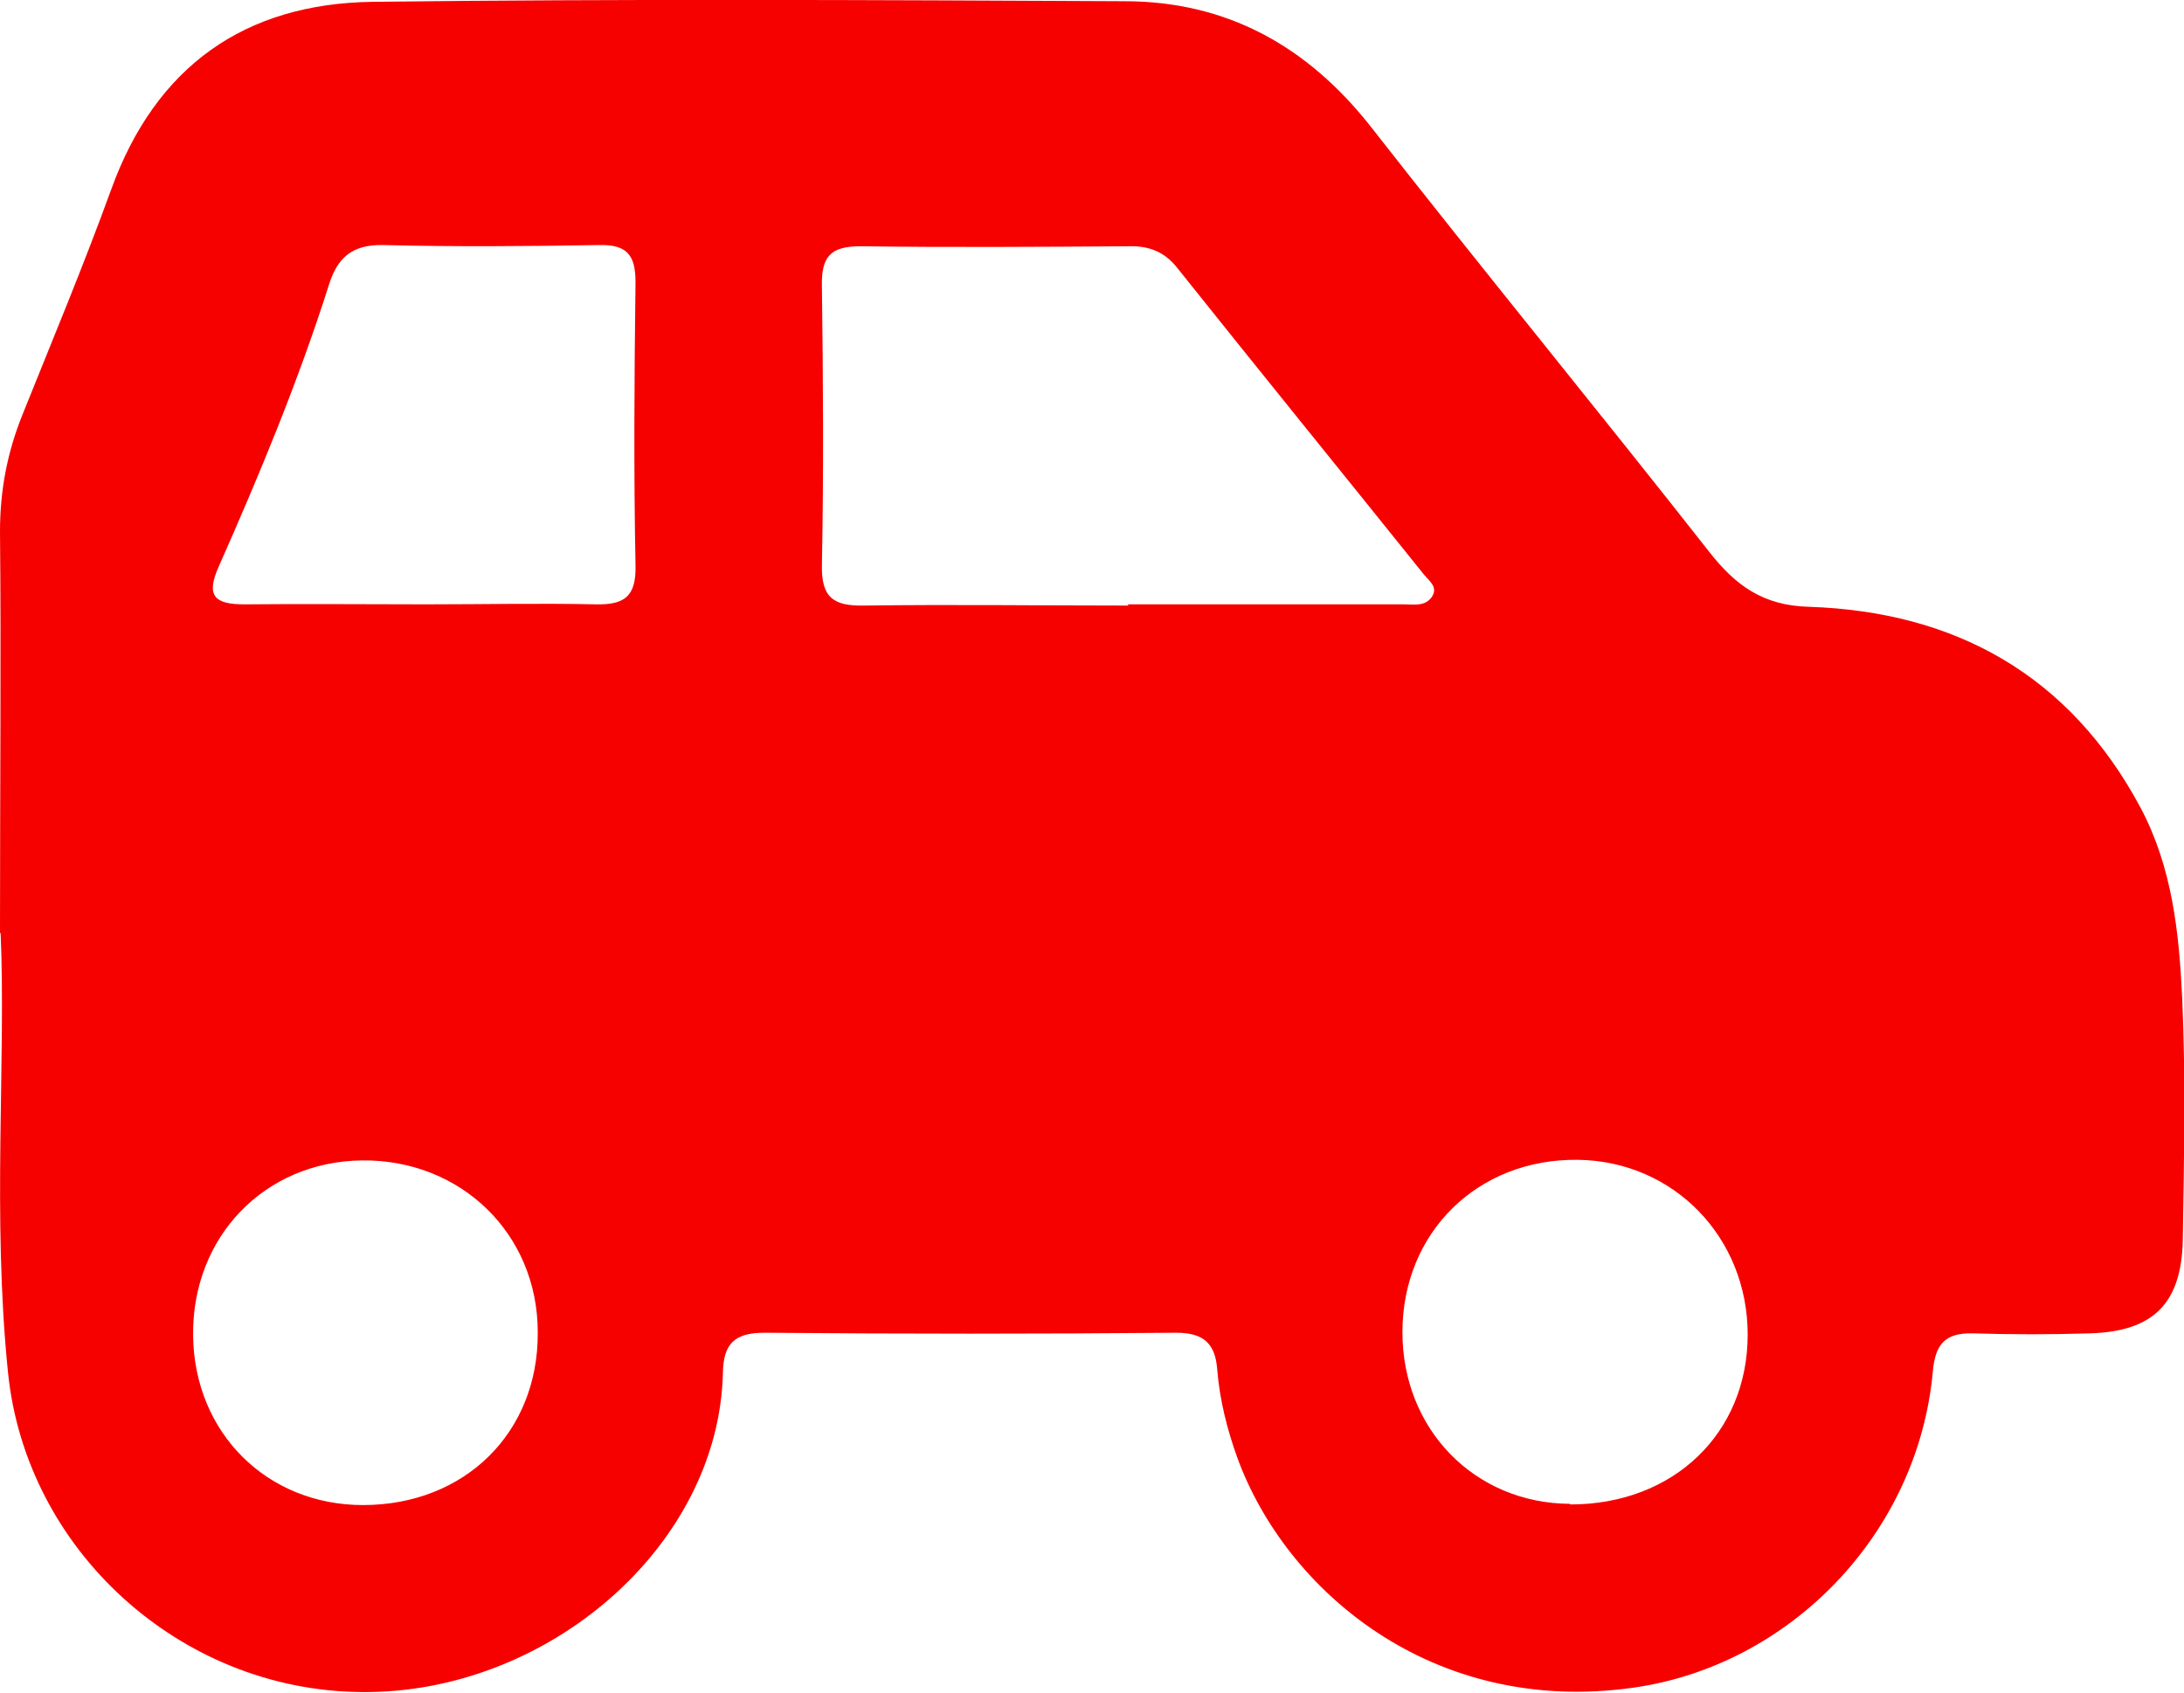 <?xml version="1.0" encoding="UTF-8"?><svg id="Capa_2" xmlns="http://www.w3.org/2000/svg" viewBox="0 0 35.74 27.71"><defs><style>.cls-1{fill:#f70000;}</style></defs><g id="Capa_1-2"><g id="ARhfGy.tif"><path class="cls-1" d="m0,15.28C0,12.77.02,10.73,0,8.7c0-.68.12-1.3.37-1.92.49-1.22,1-2.44,1.45-3.68C2.55,1.08,4.01.06,6.09.03,10.19-.02,14.3,0,18.4.02c1.67,0,2.99.73,4.03,2.05,1.83,2.34,3.71,4.63,5.54,6.96.43.55.88.88,1.63.9,2.4.08,4.27,1.12,5.43,3.29.52.98.63,2.05.68,3.11.06,1.32.03,2.64.01,3.96-.02,1.04-.48,1.5-1.52,1.53-.64.02-1.28.02-1.92,0-.45-.01-.61.18-.65.62-.24,2.66-2.34,4.82-4.91,5.18-3.29.46-5.68-1.6-6.47-3.76-.17-.47-.29-.95-.33-1.44-.03-.42-.21-.61-.67-.61-2.25.02-4.5.02-6.74,0-.48,0-.67.17-.68.65-.06,2.84-2.88,5.27-5.93,5.23-2.96-.03-5.48-2.33-5.77-5.24-.26-2.55-.03-5.11-.12-7.19Zm18.45-5.39c1.51,0,3.01,0,4.52,0,.16,0,.35.04.46-.12.11-.16-.04-.26-.13-.37-1.34-1.67-2.69-3.33-4.03-5.01-.21-.27-.47-.37-.8-.36-1.46.01-2.93.02-4.39,0-.49,0-.64.17-.63.65.02,1.52.03,3.05,0,4.57-.01.53.19.67.69.66,1.44-.02,2.89,0,4.33,0Zm-11.48,0c.93,0,1.86-.02,2.78,0,.47.01.66-.13.65-.63-.03-1.54-.02-3.09,0-4.64,0-.45-.14-.62-.6-.61-1.17.02-2.35.03-3.53,0-.5-.01-.75.2-.89.66-.5,1.57-1.13,3.09-1.8,4.6-.22.49-.06.62.42.62.99-.01,1.98,0,2.97,0Zm1.83,11.91c0-1.61-1.26-2.83-2.88-2.81-1.59.02-2.78,1.25-2.76,2.87.02,1.59,1.21,2.77,2.78,2.77,1.67,0,2.87-1.19,2.86-2.82Zm16.9,2.82c1.68,0,2.9-1.16,2.9-2.78,0-1.59-1.21-2.84-2.78-2.86-1.64-.02-2.87,1.19-2.87,2.82,0,1.59,1.18,2.8,2.74,2.81Z"/></g></g></svg>